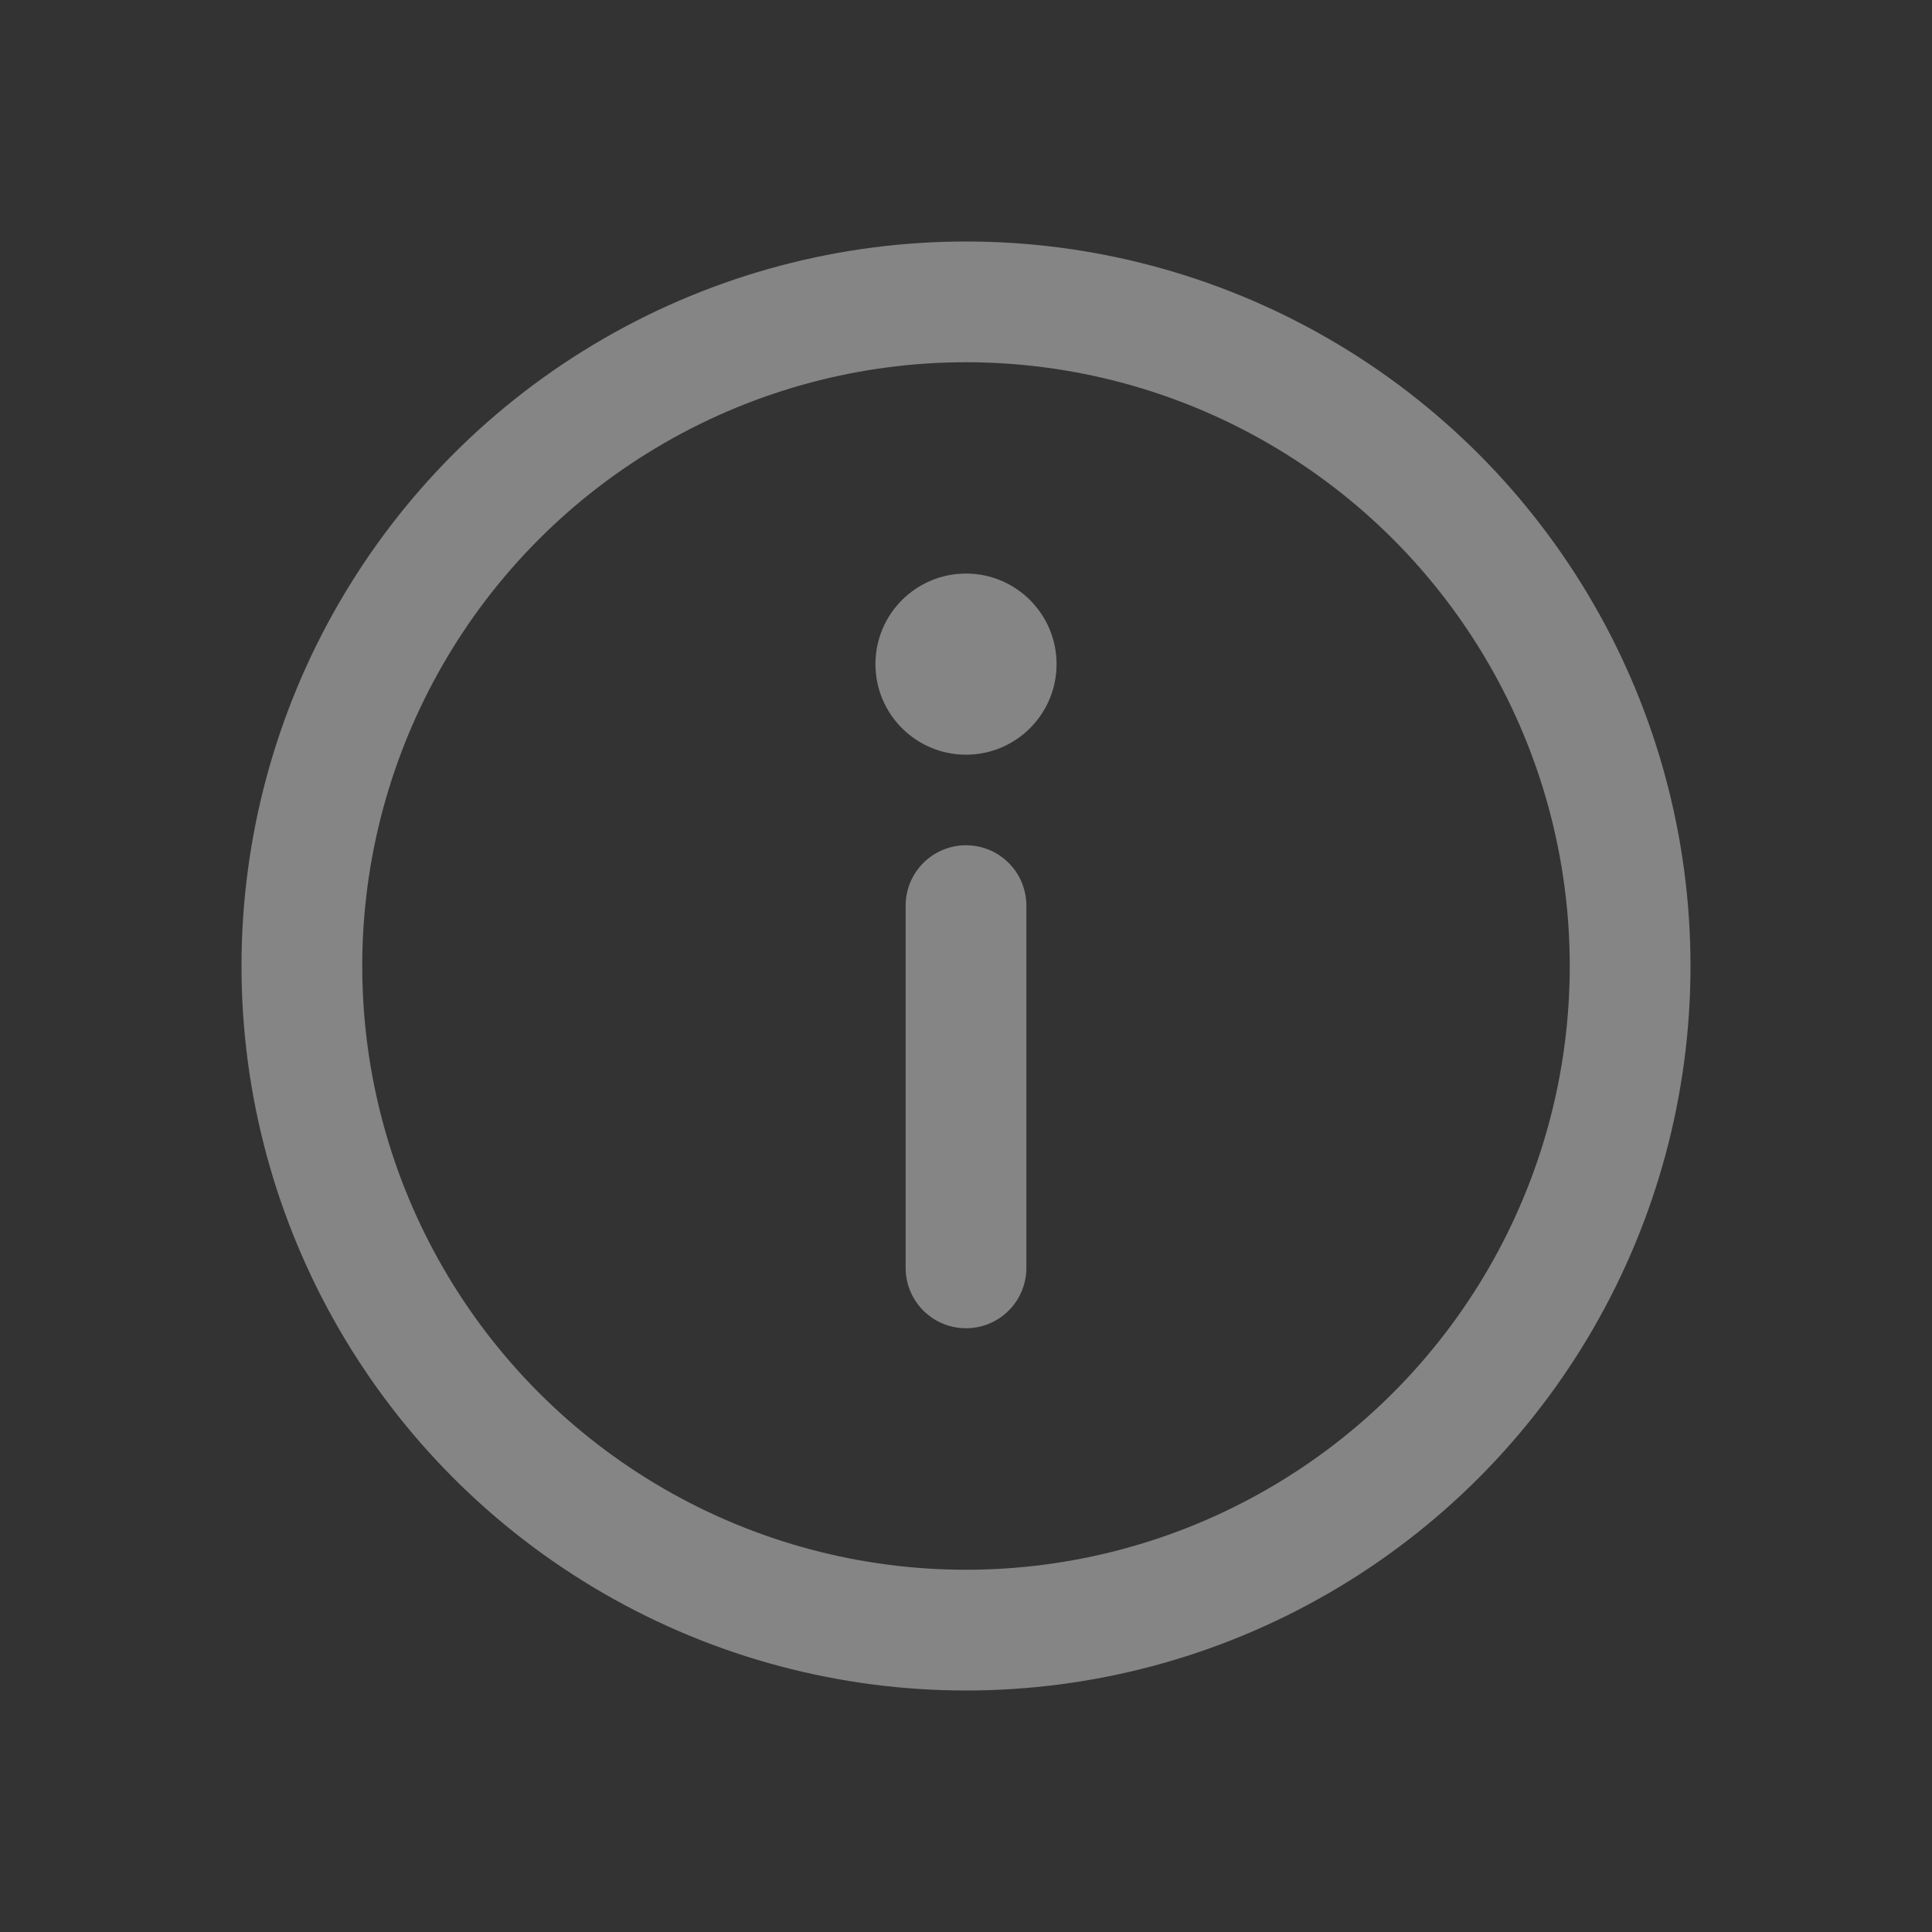 <svg fill="none" height="16" viewBox="0 0 16 16" width="16" xmlns="http://www.w3.org/2000/svg"><rect x="0" y="0" width="16" height="16" fill="#333333" stroke="none"/><circle cx="8" cy="8" r="5.5" stroke="#fff" stroke-opacity=".4"/><circle cx="8" cy="5.5" fill="#fff" fill-opacity=".4" r=".75"/><path d="m8 7.5v3" stroke="#fff" stroke-linecap="round" stroke-linejoin="round" stroke-opacity=".4"/></svg>